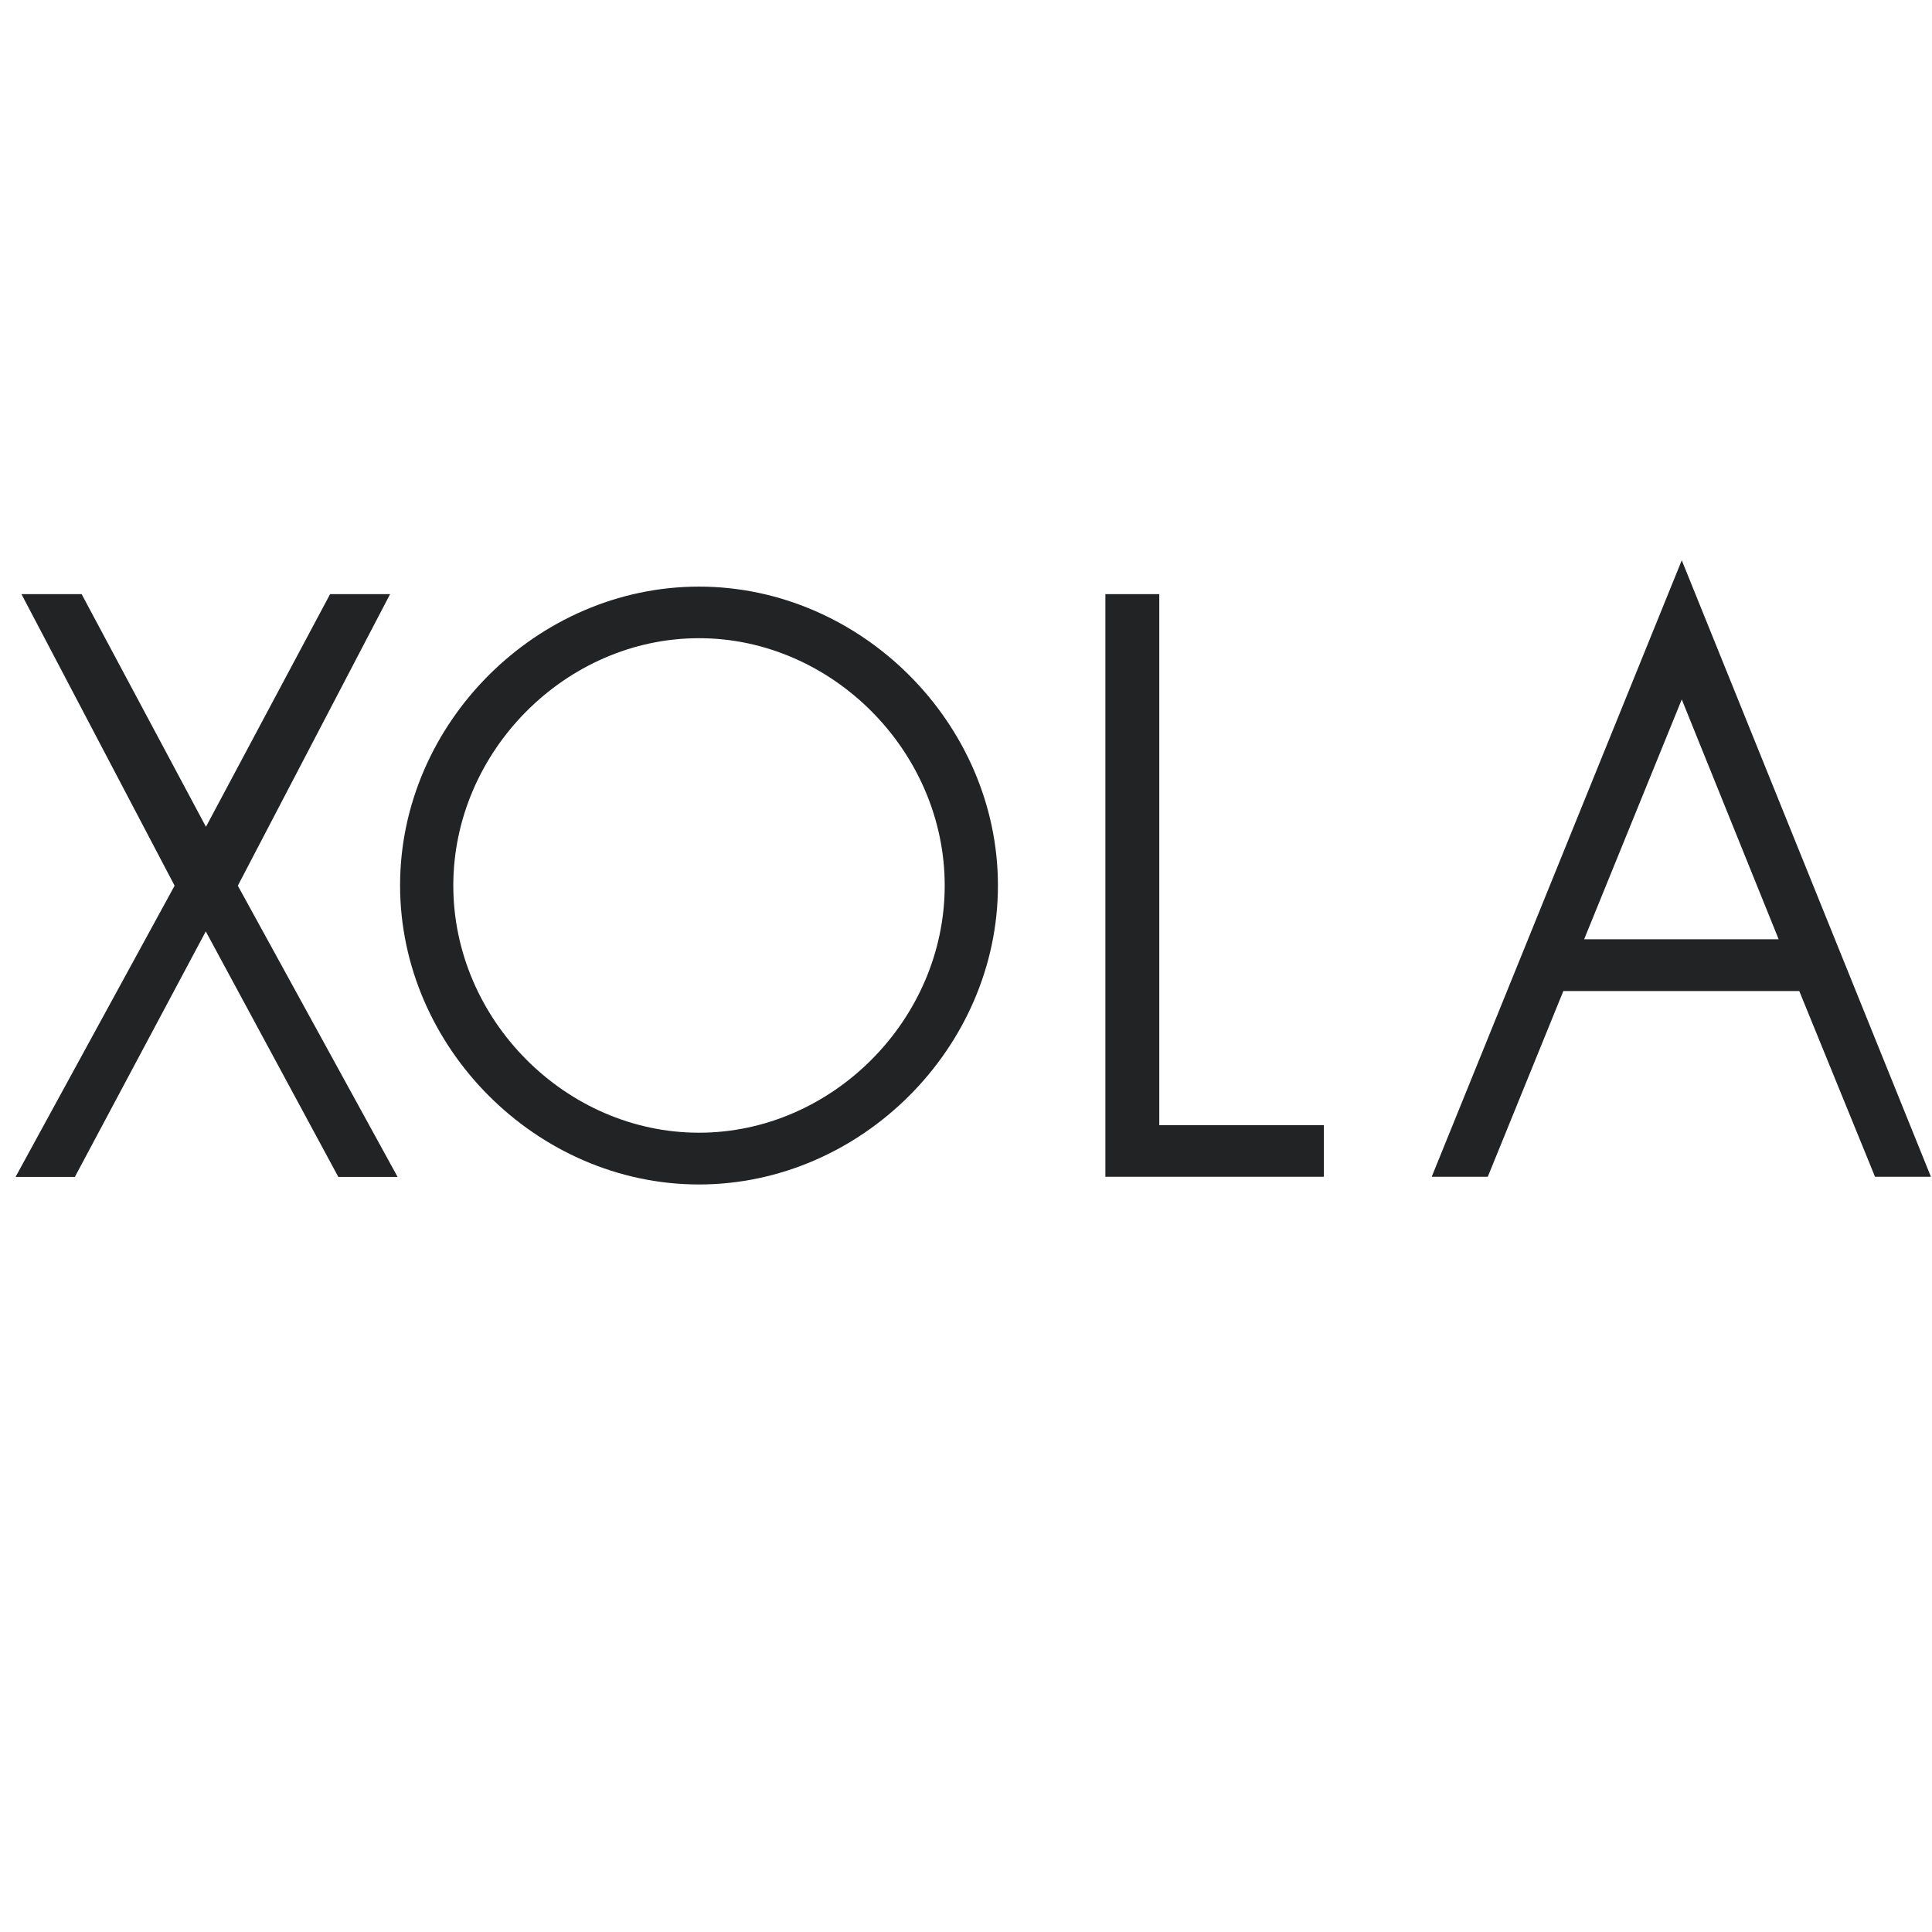 <svg width="100" height="100" viewBox="0 0 100 100" fill="none" xmlns="http://www.w3.org/2000/svg">
<g clip-path="url(#clip0_1337_59)">
<path fill-rule="evenodd" clip-rule="evenodd" d="M97.051 60.909H99.944L87.048 29L74.105 60.909H77.007L80.919 51.295H93.129L97.051 60.909ZM92.063 48.616H82.004H81.995L87.048 36.203L92.063 48.616ZM57.214 60.909H68.524V58.239H60.004V30.753H57.214V60.909ZM36.18 61.308C27.788 61.308 20.708 54.216 20.708 45.826C20.708 37.437 27.788 30.363 36.18 30.363C44.573 30.363 51.653 37.446 51.653 45.836C51.653 54.225 44.564 61.308 36.18 61.308ZM36.18 33.033C29.284 33.033 23.463 38.892 23.463 45.836C23.463 52.779 29.284 58.629 36.18 58.629C43.076 58.629 48.898 52.77 48.898 45.836C48.898 38.901 43.076 33.033 36.18 33.033ZM17.512 60.918H20.58L12.31 45.843L20.191 30.753H17.085L10.66 42.795L4.226 30.753H1.111L9.038 45.843L0.805 60.918H3.874L10.651 48.209L17.512 60.918Z" fill="#222324"/>
</g>
<defs>
<clipPath id="clip0_1337_59">
<rect width="100" height="32.308" fill="white" transform="translate(0 29)"/>
</clipPath>
</defs>
</svg>
